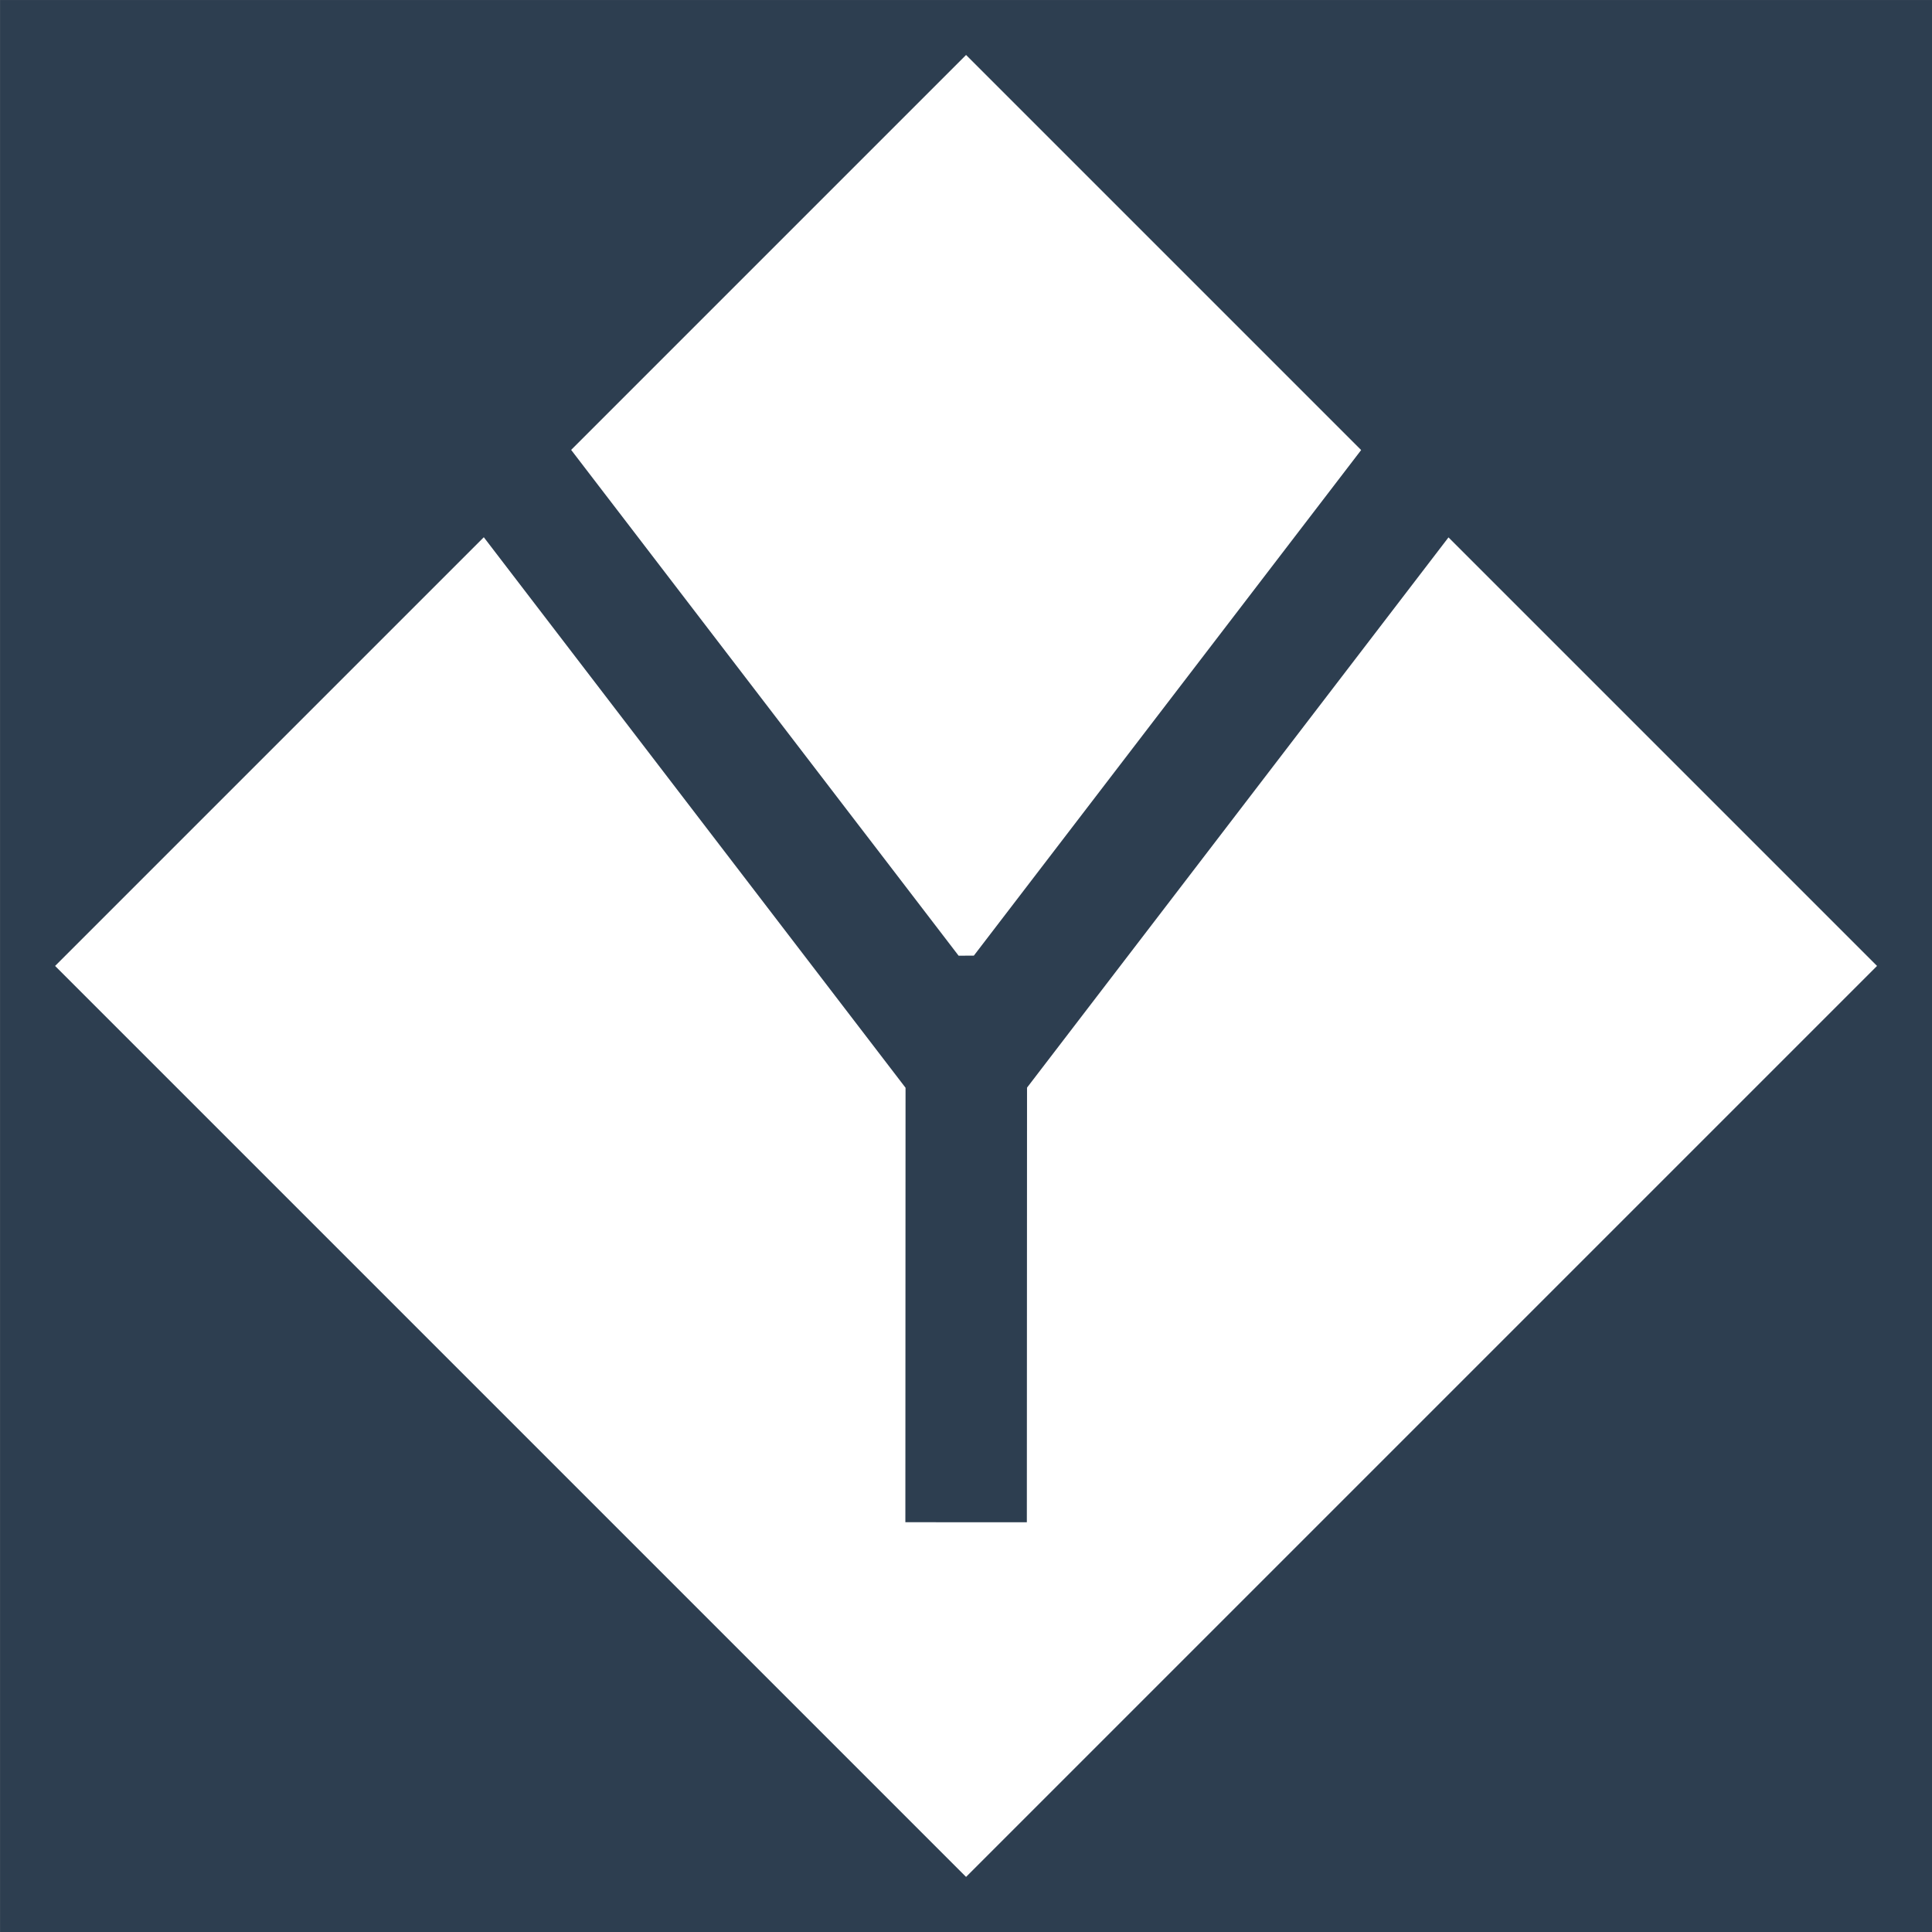 <?xml version="1.0" encoding="UTF-8" standalone="no"?>
<!-- Created with Inkscape (http://www.inkscape.org/) -->

<svg
   width="52.615mm"
   height="52.615mm"
   viewBox="0 0 52.615 52.615"
   version="1.1"
   id="svg1"
   xml:space="preserve"
   inkscape:version="1.4 (86a8ad7, 2024-10-11)"
   sodipodi:docname="embleme_Yvantis.svg"
   inkscape:export-filename="embleme_Yvantis.png"
   inkscape:export-xdpi="96"
   inkscape:export-ydpi="96"
   xmlns:inkscape="http://www.inkscape.org/namespaces/inkscape"
   xmlns:sodipodi="http://sodipodi.sourceforge.net/DTD/sodipodi-0.dtd"
   xmlns="http://www.w3.org/2000/svg"
   xmlns:svg="http://www.w3.org/2000/svg"><rect x="0" y="0" width="52.615" height="52.615" fill="#808080" stroke="none"/><sodipodi:namedview
     id="namedview1"
     pagecolor="#cb7373"
     bordercolor="#000000"
     borderopacity="0.25"
     inkscape:showpageshadow="2"
     inkscape:pageopacity="0.0"
     inkscape:pagecheckerboard="0"
     inkscape:deskcolor="#d1d1d1"
     inkscape:document-units="mm"
     inkscape:zoom="4.0000001"
     inkscape:cx="98.374998"
     inkscape:cy="116.375"
     inkscape:window-width="2560"
     inkscape:window-height="1369"
     inkscape:window-x="1358"
     inkscape:window-y="-8"
     inkscape:window-maximized="1"
     inkscape:current-layer="layer2"
     showguides="true"
     showgrid="true"
     inkscape:export-bgcolor="#ffffff00"><sodipodi:guide
       position="64.549,45.477"
       orientation="1,0"
       id="guide1"
       inkscape:locked="false" /><sodipodi:guide
       position="75.572,5.486"
       orientation="0,-1"
       id="guide2"
       inkscape:locked="false" /><sodipodi:guide
       position="73.705,17.317"
       orientation="0,-1"
       id="guide3"
       inkscape:locked="false" /><inkscape:grid
       id="grid5"
       units="mm"
       originx="0"
       originy="0"
       spacingx="1"
       spacingy="1"
       empcolor="#0099e5"
       empopacity="0.302"
       color="#0099e5"
       opacity="0.149"
       empspacing="5"
       enabled="true"
       visible="true" /></sodipodi:namedview><defs
     id="defs1"><rect
       x="84.146"
       y="196.576"
       width="660.438"
       height="115.966"
       id="rect4" /><rect
       x="165.618"
       y="216.289"
       width="268.661"
       height="49.651"
       id="rect15" /></defs><g
     id="g2"><g
       inkscape:groupmode="layer"
       id="layer2"
       inkscape:label="Calque 2"
       style="display:inline"><rect
         style="display:inline;fill:#2d3e50;fill-opacity:1;stroke-width:0.127"
         id="rect1"
         width="52.614"
         height="52.615"
         x="0.002"
         y="0.001"
         inkscape:label="fond" /><path
         id="rect2"
         style="display:inline;fill:#ffffff;fill-opacity:1;stroke:none;stroke-width:0.271"
         inkscape:label="carré"
         d="M 19.662 -17.545 L 19.662 -2.335 L 36.863 -0.056 L 37.156 -0.35 L 34.878 -17.545 L 19.662 -17.545 z M 19.662 1.029 L 19.662 17.54 L 54.747 17.54 L 54.747 -17.545 L 38.242 -17.545 L 40.722 1.167 L 49.088 9.54 L 46.748 11.879 L 38.385 3.509 L 19.662 1.029 z "
         transform="rotate(45)" /></g></g></svg>
